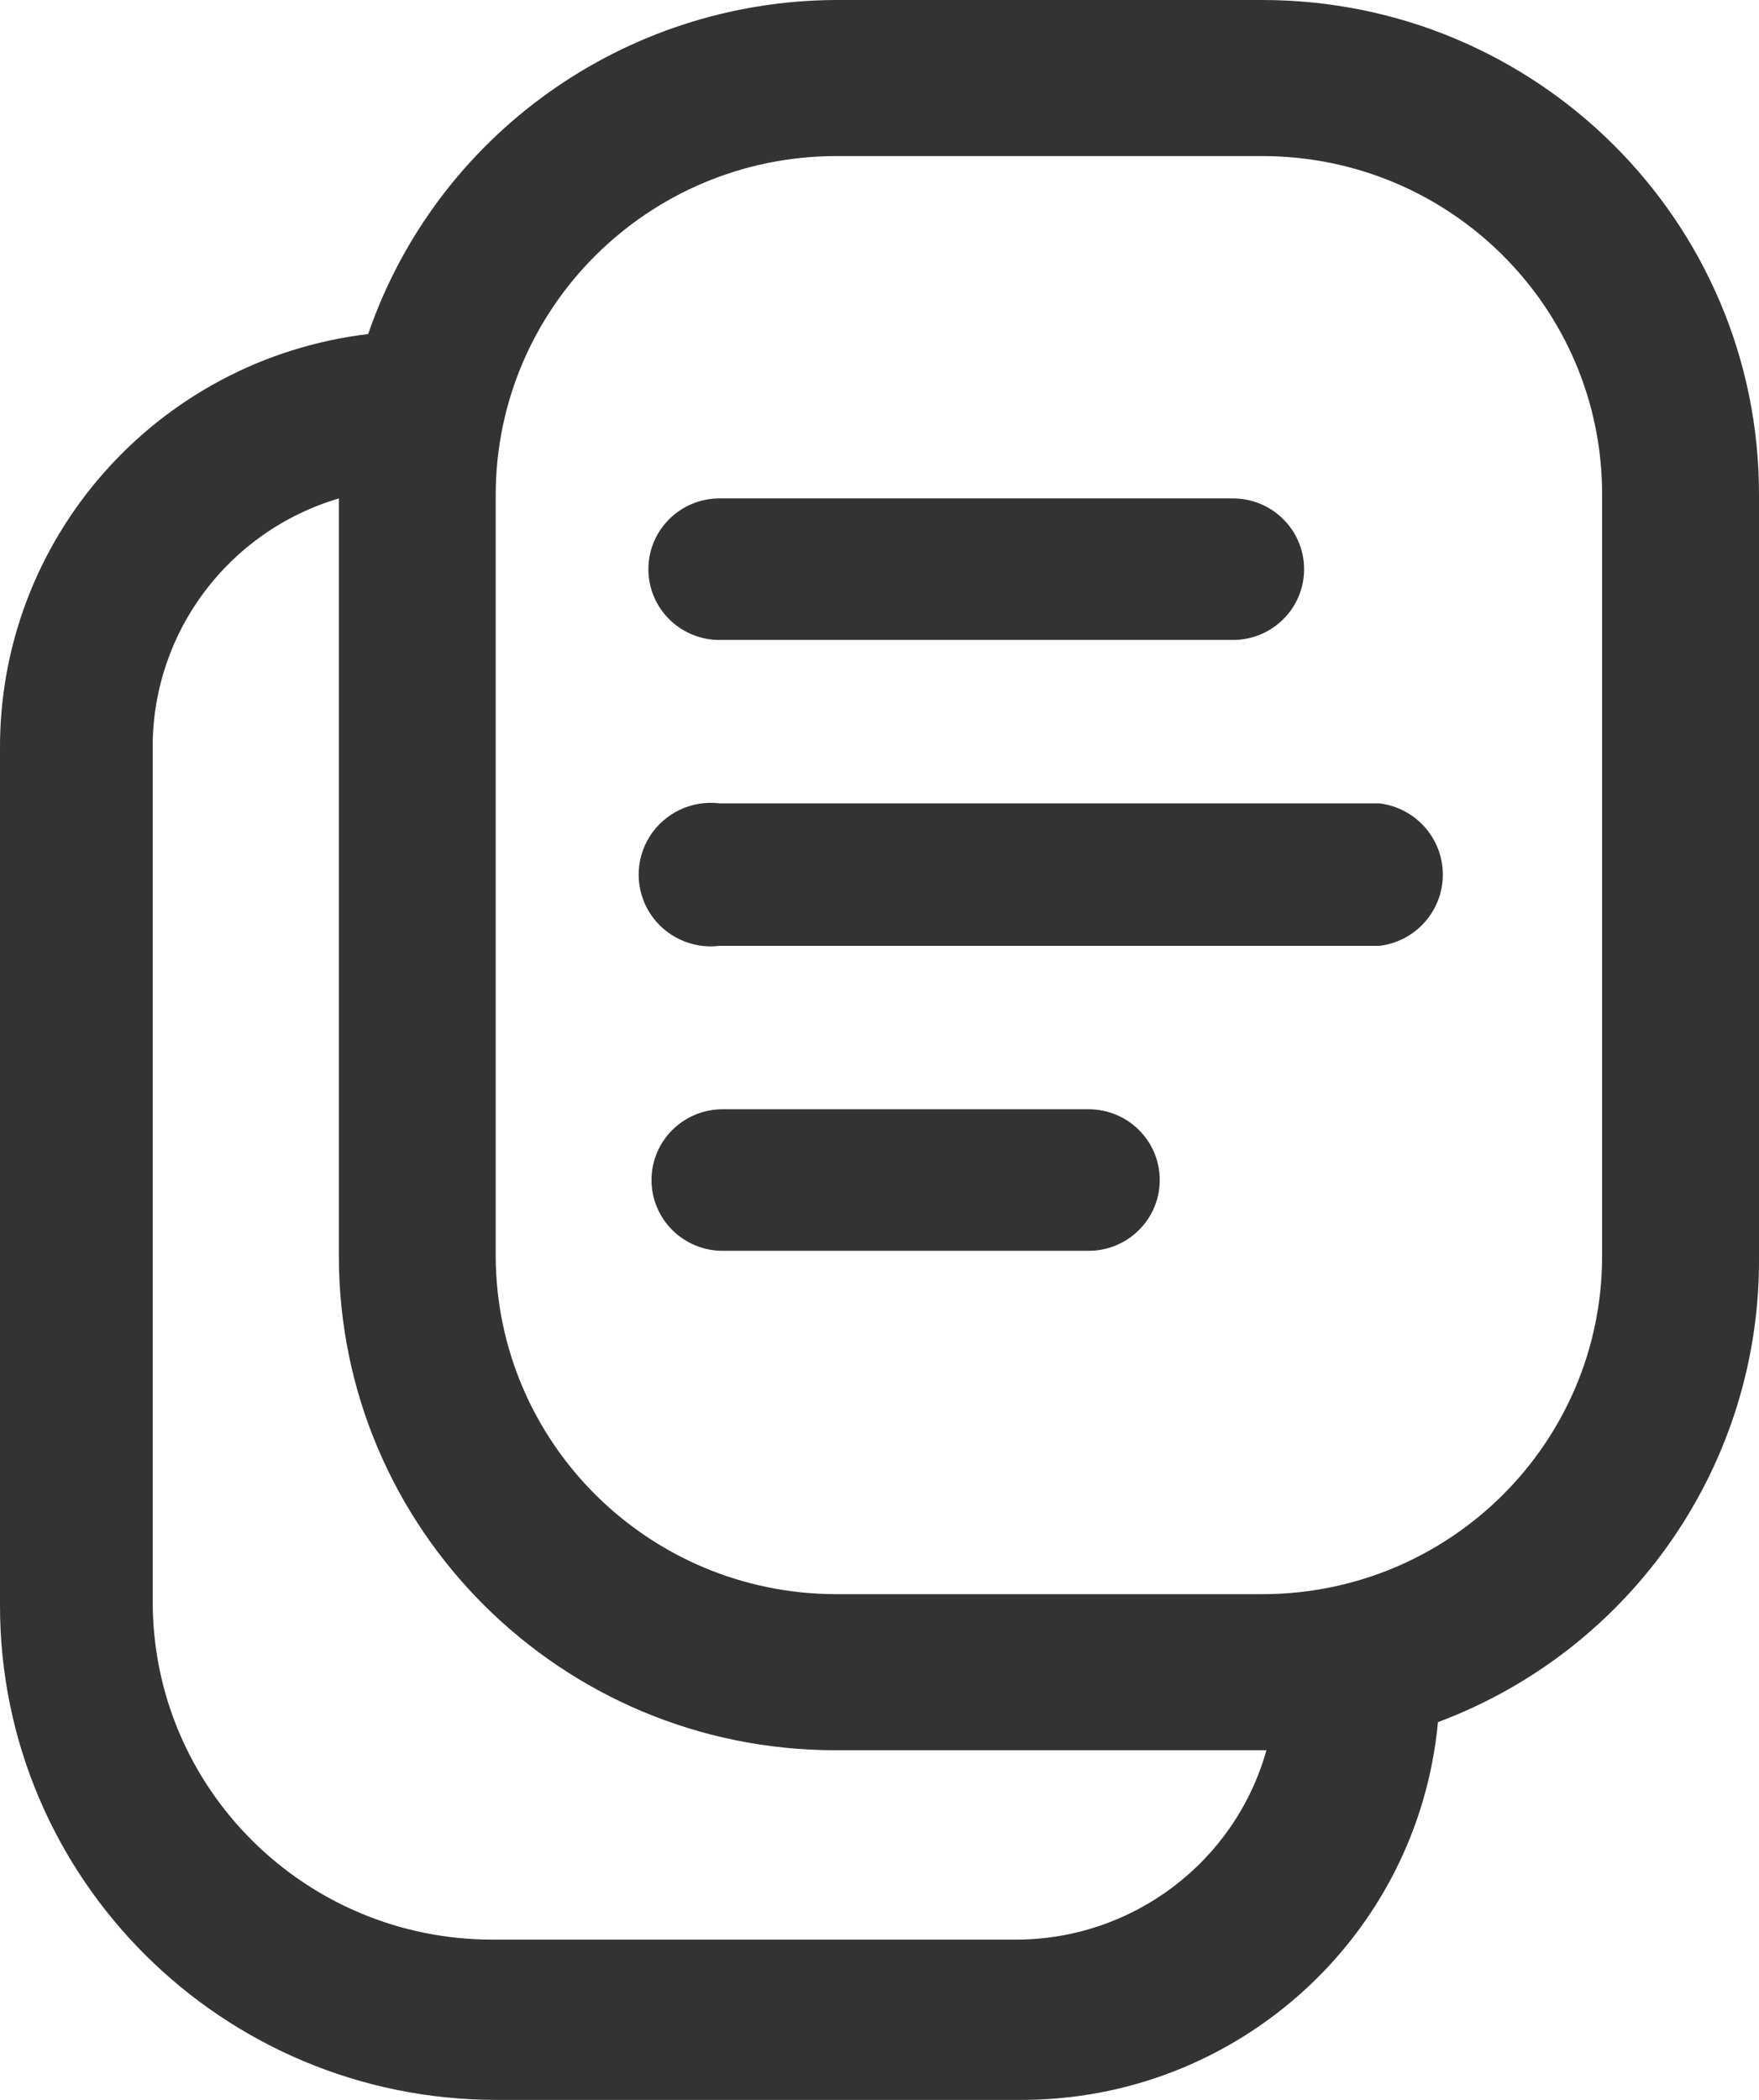 <svg width="31" height="37" viewBox="0 0 31 37" fill="none" xmlns="http://www.w3.org/2000/svg">
<path d="M21.729 11.276H12.68C11.988 11.276 11.427 10.718 11.427 10.029C11.427 9.341 11.988 8.782 12.68 8.782H21.729C22.421 8.782 22.983 9.341 22.983 10.029C22.983 10.718 22.421 11.276 21.729 11.276Z" fill="black" fill-opacity="0.8"/>
<path d="M12.735 19.545H19.186C19.878 19.545 20.439 20.103 20.439 20.792C20.439 21.48 19.878 22.039 19.186 22.039H12.735C12.043 22.039 11.482 21.48 11.482 20.792C11.482 20.103 12.043 19.545 12.735 19.545Z" fill="black" fill-opacity="0.8"/>
<path d="M24.309 14.155H12.68C12.193 14.096 11.715 14.322 11.452 14.735C11.19 15.147 11.19 15.674 11.452 16.087C11.715 16.499 12.193 16.725 12.68 16.666H24.309C24.948 16.59 25.428 16.05 25.428 15.411C25.428 14.771 24.948 14.232 24.309 14.155Z" fill="black" fill-opacity="0.8"/>
<path fill-rule="evenodd" clip-rule="evenodd" d="M14.726 0H22.245C27.08 0 31 3.899 31 8.709V22.13C31.034 25.778 28.774 29.059 25.342 30.344C24.988 34.128 21.789 37.016 17.97 37H8.754C3.92 37 0 33.101 0 28.291V13.22C-0.027 9.489 2.765 6.333 6.488 5.886C7.695 2.38 11.001 0.018 14.726 0ZM8.681 34.176H17.896C19.956 34.178 21.765 32.813 22.319 30.839H14.726C9.891 30.839 5.972 26.94 5.972 22.13V8.782C4.03 9.357 2.696 11.131 2.691 13.146V28.218C2.691 31.509 5.373 34.176 8.681 34.176ZM28.235 22.13C28.235 25.421 25.553 28.089 22.245 28.089H14.726C11.422 28.079 8.746 25.417 8.736 22.13V8.709C8.746 5.422 11.422 2.76 14.726 2.75H22.245C25.553 2.75 28.235 5.418 28.235 8.709V22.13Z" fill="black" fill-opacity="0.8"/>
</svg>
